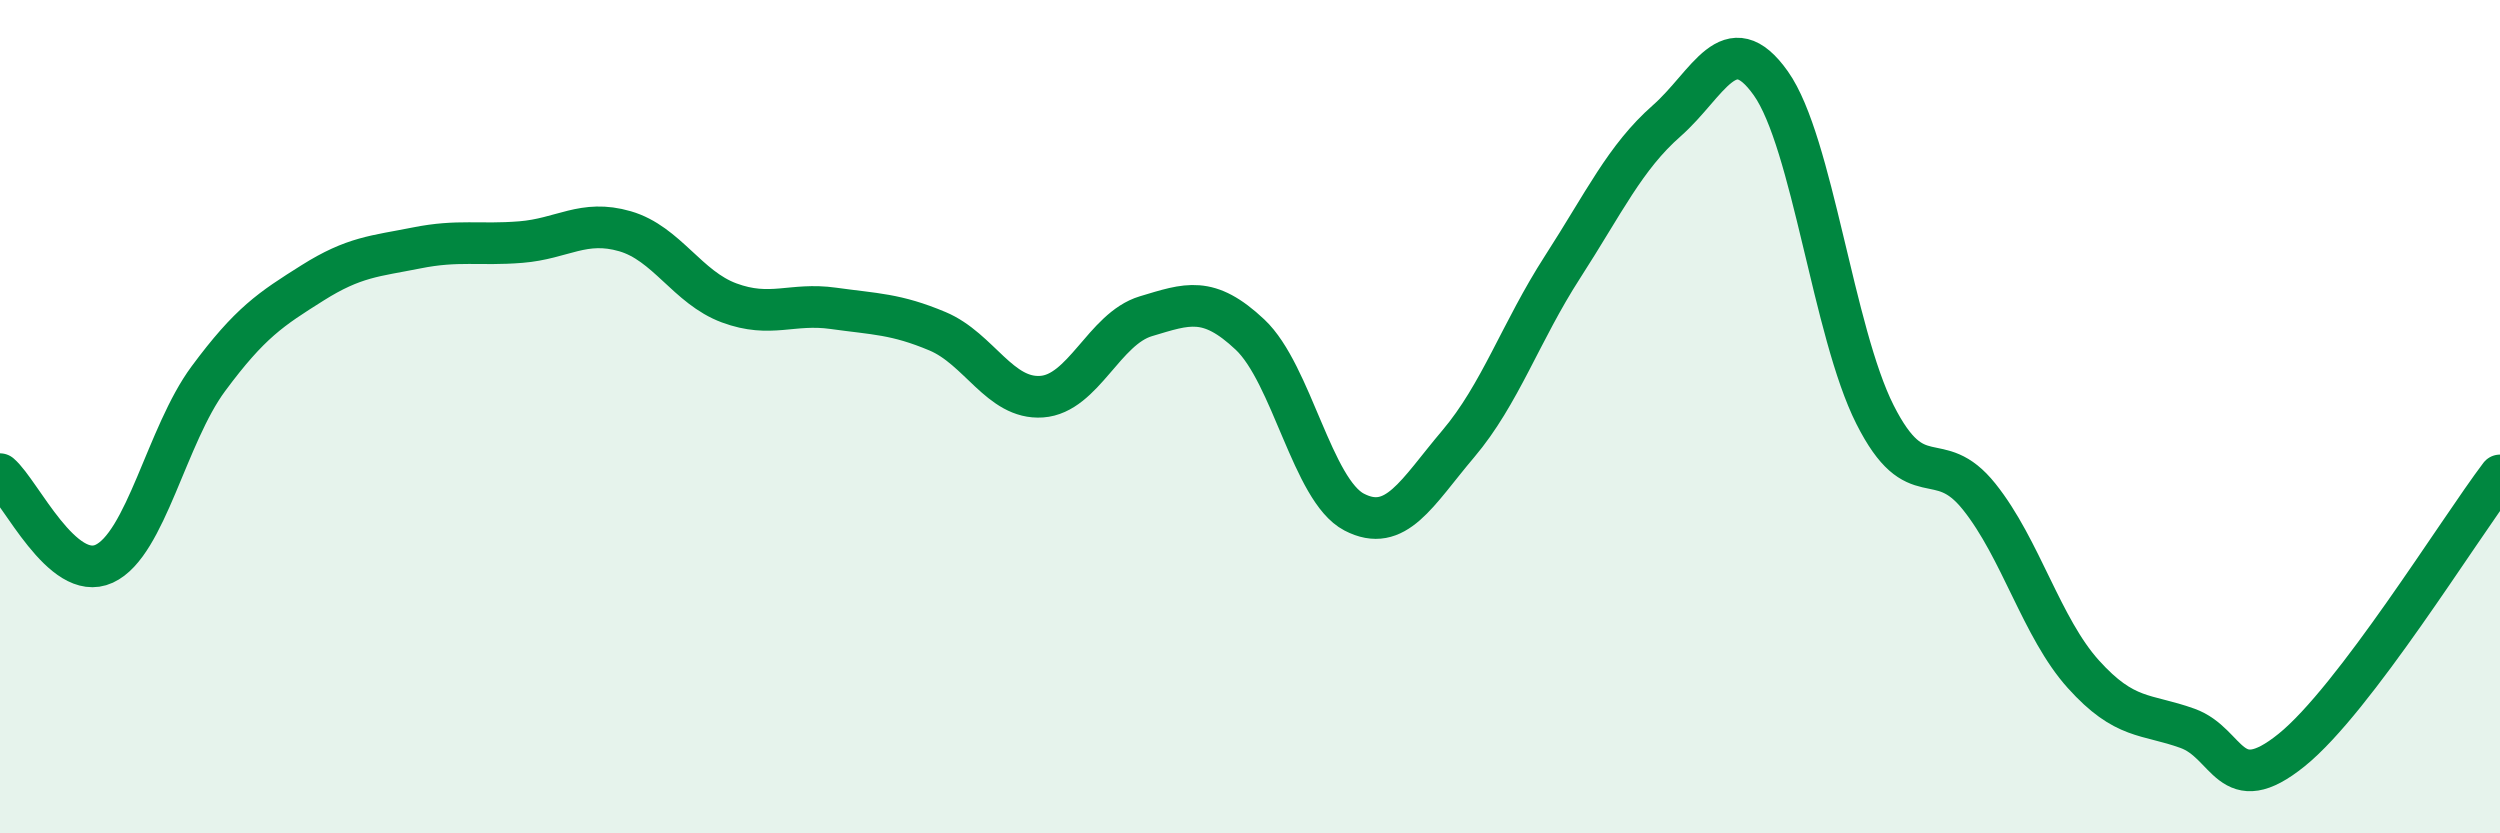 
    <svg width="60" height="20" viewBox="0 0 60 20" xmlns="http://www.w3.org/2000/svg">
      <path
        d="M 0,11.38 C 0.5,11.81 1.5,13.99 2.5,13.53 C 3.5,13.07 4,10.44 5,9.09 C 6,7.74 6.5,7.42 7.5,6.79 C 8.5,6.16 9,6.15 10,5.95 C 11,5.75 11.5,5.89 12.5,5.81 C 13.5,5.73 14,5.26 15,5.55 C 16,5.84 16.5,6.9 17.5,7.27 C 18.5,7.64 19,7.26 20,7.4 C 21,7.54 21.5,7.53 22.5,7.95 C 23.5,8.37 24,9.59 25,9.52 C 26,9.45 26.5,7.89 27.5,7.59 C 28.5,7.29 29,7.09 30,8.03 C 31,8.97 31.5,11.77 32.5,12.29 C 33.5,12.81 34,11.83 35,10.65 C 36,9.47 36.5,7.96 37.5,6.41 C 38.5,4.86 39,3.78 40,2.9 C 41,2.02 41.5,0.59 42.5,2 C 43.5,3.41 44,7.97 45,9.95 C 46,11.93 46.5,10.67 47.5,11.92 C 48.5,13.17 49,15.07 50,16.18 C 51,17.29 51.5,17.12 52.5,17.48 C 53.5,17.84 53.5,19.21 55,18 C 56.5,16.79 59,12.73 60,11.41L60 20L0 20Z"
        fill="#008740"
        opacity="0.1"
        stroke-linecap="round"
        stroke-linejoin="round"
      />
      <path
        d="M 0,11.38 C 0.5,11.81 1.5,13.99 2.5,13.53 C 3.5,13.07 4,10.44 5,9.09 C 6,7.74 6.5,7.42 7.5,6.79 C 8.5,6.16 9,6.15 10,5.95 C 11,5.75 11.5,5.89 12.5,5.81 C 13.5,5.73 14,5.26 15,5.55 C 16,5.84 16.5,6.9 17.5,7.27 C 18.5,7.64 19,7.26 20,7.4 C 21,7.54 21.5,7.53 22.5,7.95 C 23.5,8.37 24,9.59 25,9.52 C 26,9.45 26.5,7.89 27.5,7.59 C 28.5,7.29 29,7.09 30,8.03 C 31,8.97 31.5,11.77 32.5,12.29 C 33.5,12.81 34,11.83 35,10.65 C 36,9.47 36.5,7.96 37.5,6.41 C 38.5,4.86 39,3.78 40,2.9 C 41,2.02 41.5,0.59 42.5,2 C 43.5,3.41 44,7.97 45,9.95 C 46,11.93 46.5,10.67 47.5,11.92 C 48.5,13.17 49,15.07 50,16.18 C 51,17.29 51.5,17.12 52.5,17.48 C 53.5,17.84 53.5,19.21 55,18 C 56.5,16.79 59,12.73 60,11.41"
        stroke="#008740"
        stroke-width="1"
        fill="none"
        stroke-linecap="round"
        stroke-linejoin="round"
      />
    </svg>
  